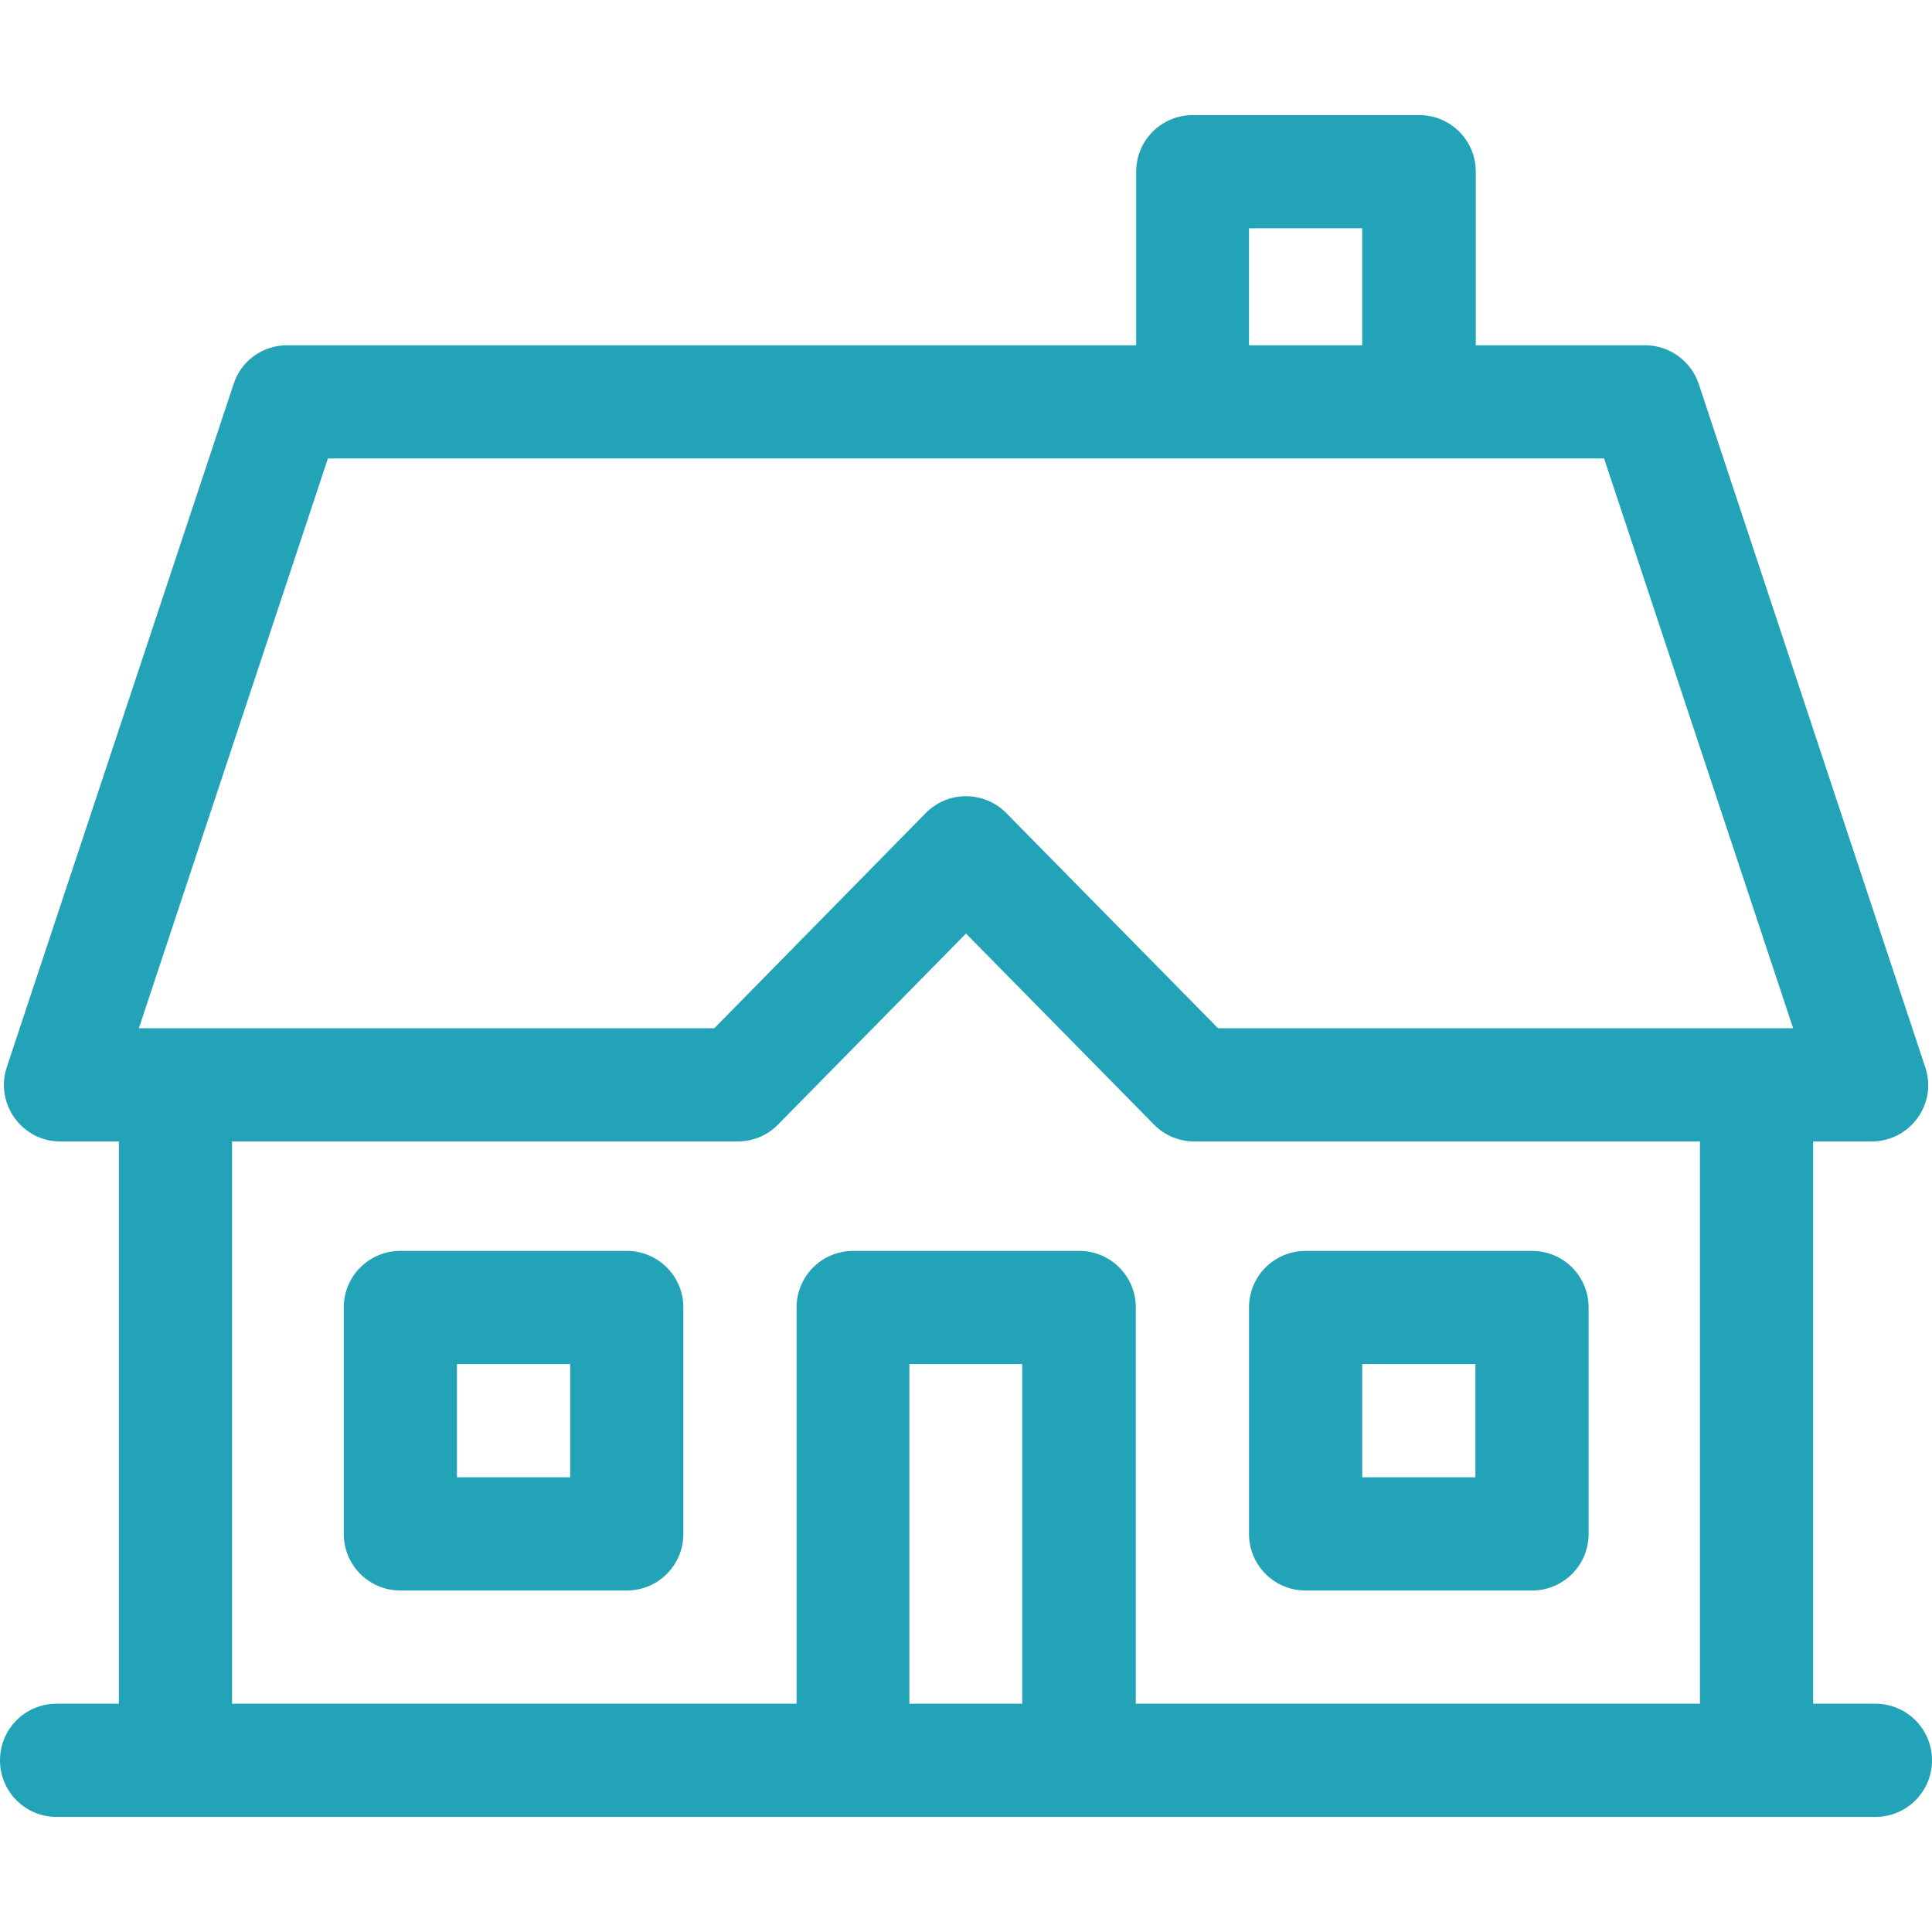 <svg xmlns="http://www.w3.org/2000/svg" id="Capa_1" viewBox="0 0 512 512"><defs><style>      .st0 {        fill: #22a3b8;      }    </style></defs><path class="st0" d="M497,451.5h-16.5v-149h15.5c10.2,0,17.5-10,14.2-19.7l-60-181c-2-6.1-7.8-10.3-14.2-10.3h-44.9v-46c0-8.3-6.7-15-15-15h-60c-8.3,0-15,6.7-15,15v46H76.1c-6.5,0-12.2,4.1-14.2,10.3L1.8,282.8c-3.2,9.7,4,19.7,14.2,19.7h15.5v149H15C6.7,451.5,0,458.2,0,466.5s6.7,15,15,15h482c8.3,0,15-6.7,15-15s-6.7-15-15-15ZM331,60.5h30v31h-30v-31ZM86.9,121.5h338.2l50.1,151h-152.4l-56.1-57c-5.9-6-15.5-6-21.4,0l-56,57H36.8l50.1-151ZM61.5,302.5h134c4,0,7.9-1.6,10.7-4.5l49.8-50.6,49.8,50.6c2.8,2.9,6.7,4.5,10.7,4.5h134v149h-149.5v-105c0-8.3-6.7-15-15-15h-59.9c-8.3,0-15,6.7-15,15v105H61.5v-149ZM270.9,451.5h-29.9v-90h29.9v90Z"></path><path class="st0" d="M346,421.5h60c8.3,0,15-6.7,15-15v-60c0-8.3-6.7-15-15-15h-60c-8.3,0-15,6.7-15,15v60c0,8.3,6.7,15,15,15ZM361,361.5h30v30h-30v-30Z"></path><path class="st0" d="M166.1,331.5h-60c-8.3,0-15,6.7-15,15v60c0,8.3,6.7,15,15,15h60c8.3,0,15-6.7,15-15v-60c0-8.3-6.7-15-15-15ZM151.1,391.5h-30v-30h30v30Z"></path></svg>